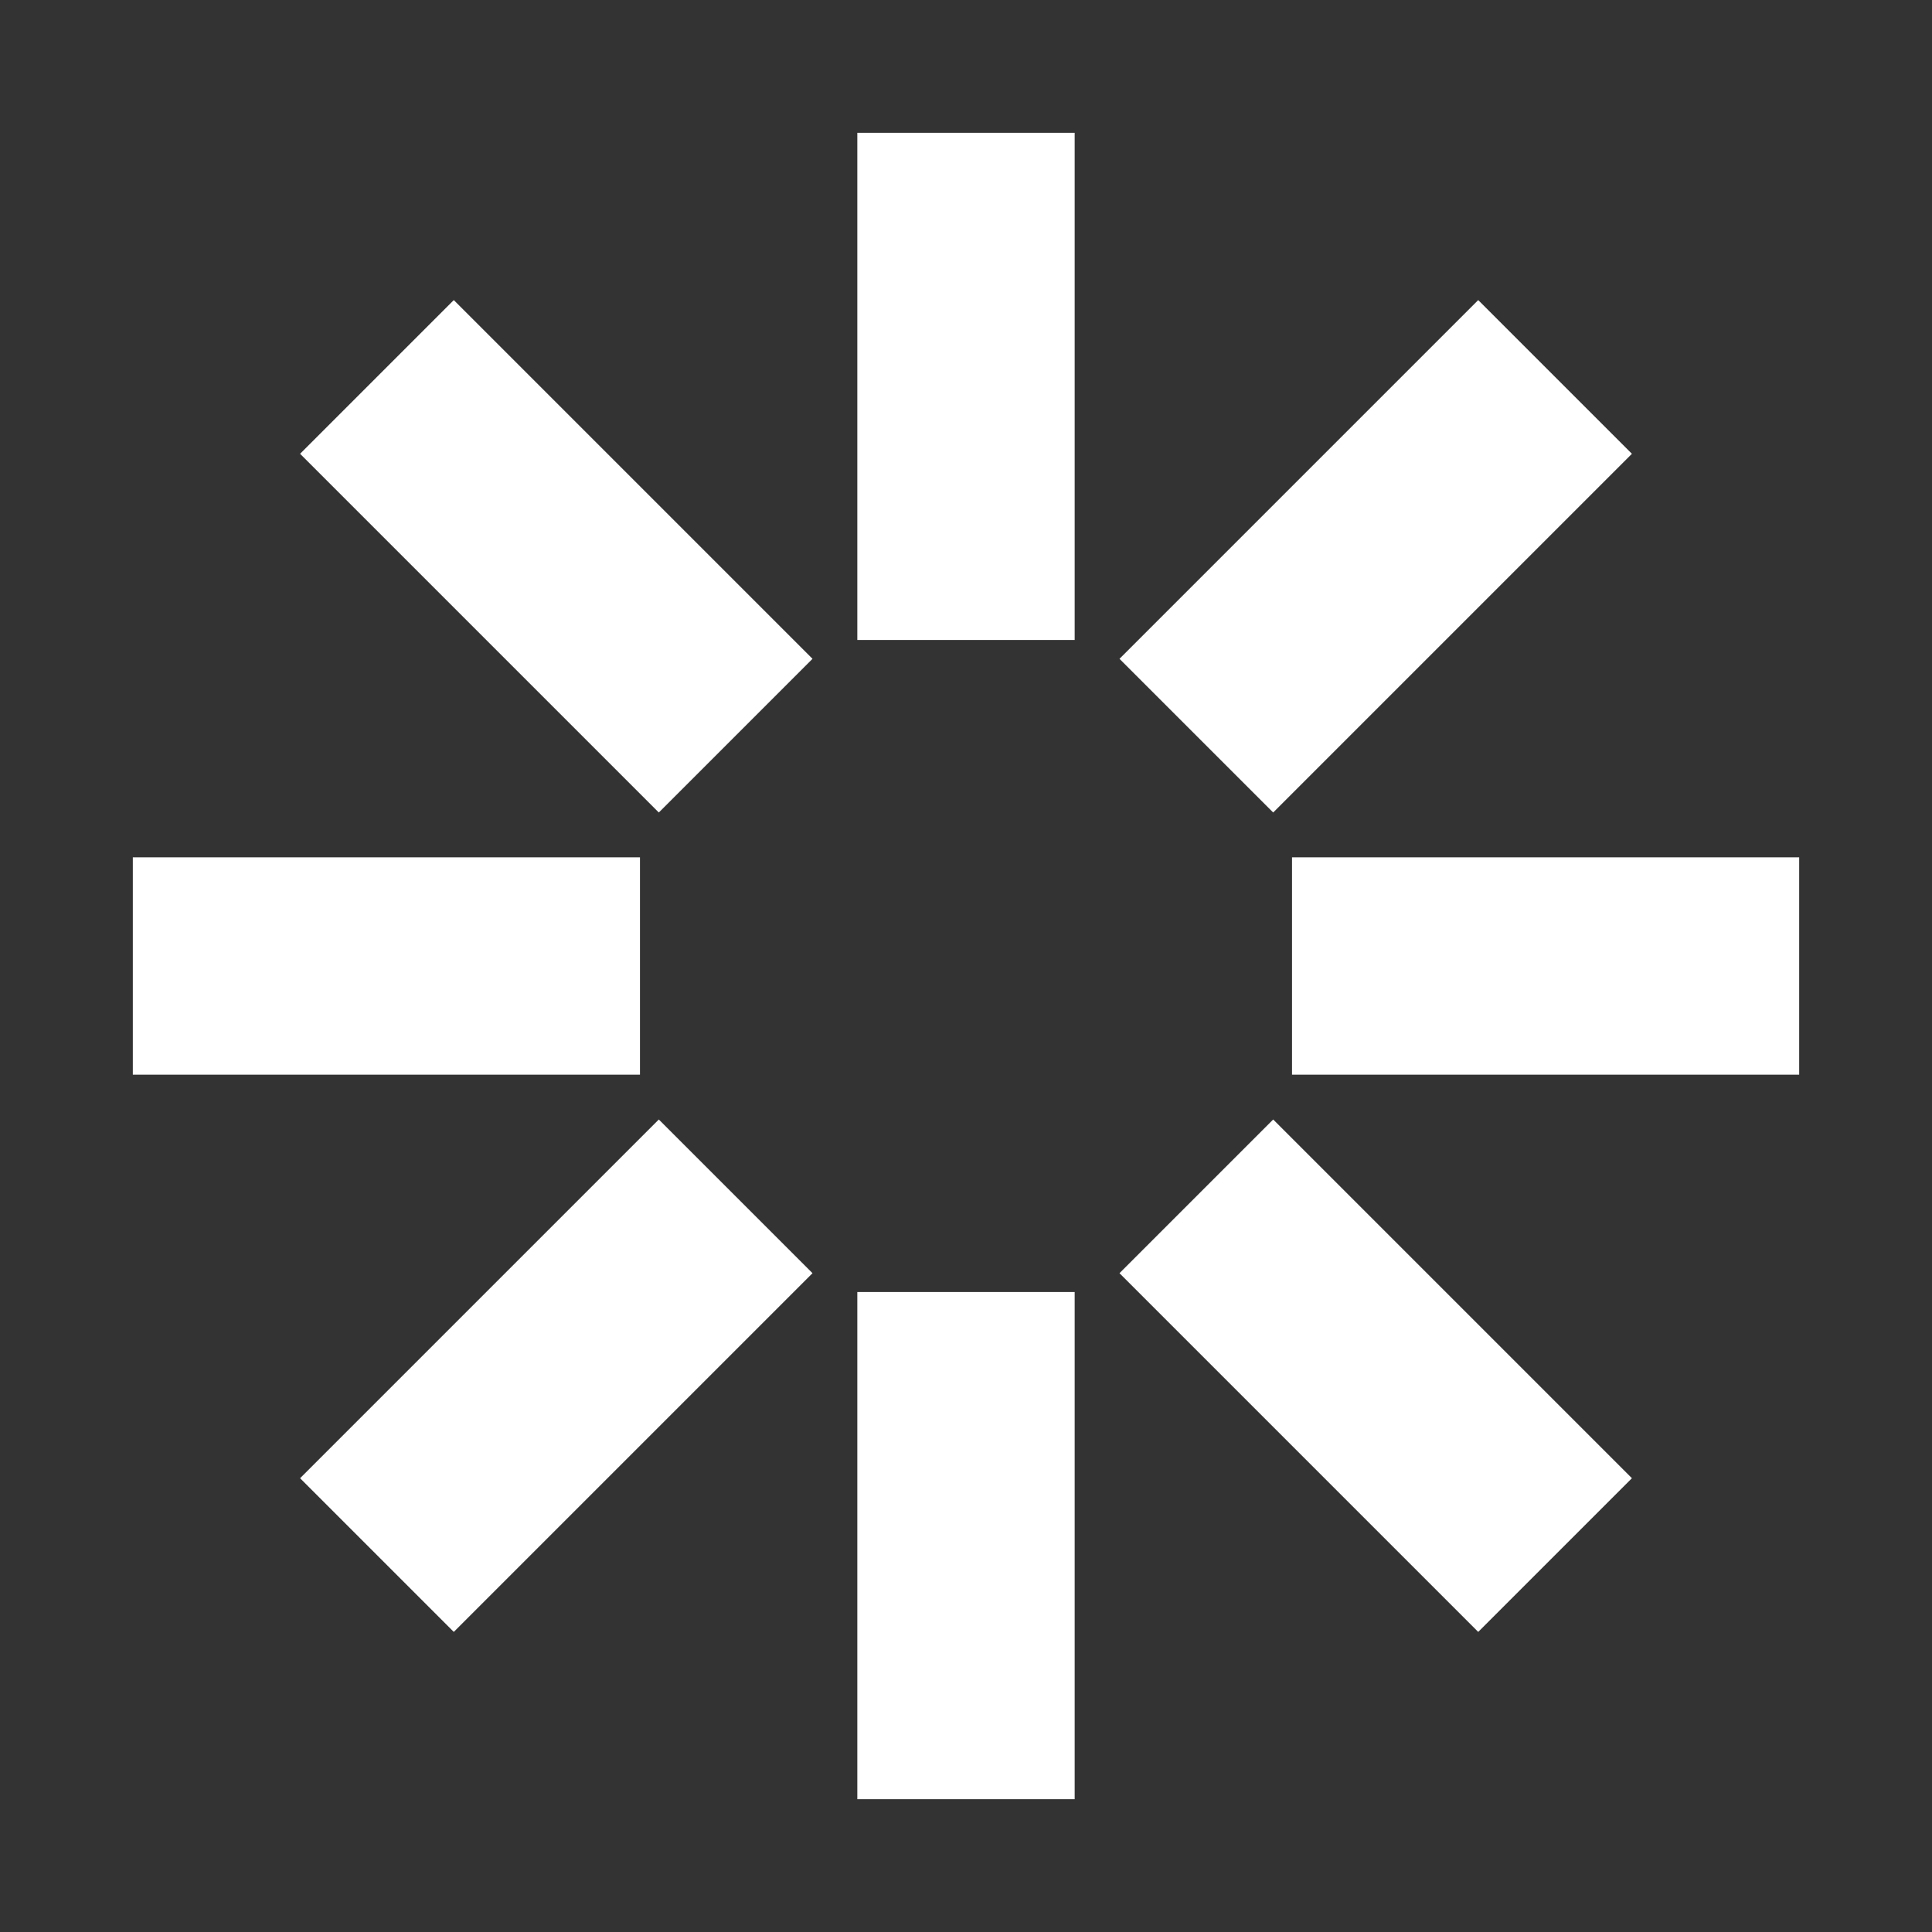 <?xml version="1.0" encoding="UTF-8" standalone="no"?><!DOCTYPE svg PUBLIC "-//W3C//DTD SVG 1.1//EN" "http://www.w3.org/Graphics/SVG/1.1/DTD/svg11.dtd"><svg width="16" height="16" viewBox="0 0 16 16" version="1.1" xmlns="http://www.w3.org/2000/svg" xmlns:xlink="http://www.w3.org/1999/xlink" xml:space="preserve" xmlns:serif="http://www.serif.com/" style="fill-rule:evenodd;clip-rule:evenodd;stroke-linecap:square;"><rect x="0" y="0" width="16" height="16" fill="#333333" stroke="none"/><g><path d="M-1.319,-2.576l0,-1.206c-0.001,-1.095 -0.748,-2.058 -1.808,-2.332" style="fill:none;fill-rule:nonzero;stroke:#fff;stroke-width:1.81px;"/></g><g><path d="M3.661,-2l0,-3.796" style="fill:none;fill-rule:nonzero;stroke:#fff;stroke-width:1.63px;stroke-linecap:butt;"/></g><g><circle cx="24" cy="-8" r="5.872" style="fill:none;stroke:#fff;stroke-width:1.76px;"/></g><g><path d="M-8,14c3.228,-2.863 4.873,-5.299 4.873,-7.127c0,-2.673 -2.2,-4.873 -4.873,-4.873c-2.673,0 -4.873,2.2 -4.873,4.873c0,1.828 1.645,4.203 4.873,7.127Z" style="fill:none;fill-rule:nonzero;stroke:#fff;stroke-width:1.83px;"/></g><g><path d="M8,2l0,2.4" style="fill:none;fill-rule:nonzero;stroke:#fff;stroke-width:1.8px;"/><path d="M8,11.6l0,2.4" style="fill:none;fill-rule:nonzero;stroke:#fff;stroke-width:1.8px;"/><path d="M3.758,3.758l1.698,1.698" style="fill:none;fill-rule:nonzero;stroke:#fff;stroke-width:1.8px;"/><path d="M10.544,10.544l1.698,1.698" style="fill:none;fill-rule:nonzero;stroke:#fff;stroke-width:1.8px;"/><path d="M2,8l2.4,0" style="fill:none;fill-rule:nonzero;stroke:#fff;stroke-width:1.8px;"/><path d="M11.6,8l2.4,0" style="fill:none;fill-rule:nonzero;stroke:#fff;stroke-width:1.8px;"/><path d="M3.758,12.242l1.698,-1.698" style="fill:none;fill-rule:nonzero;stroke:#fff;stroke-width:1.8px;"/><path d="M10.544,5.456l1.698,-1.698" style="fill:none;fill-rule:nonzero;stroke:#fff;stroke-width:1.8px;"/></g></svg>